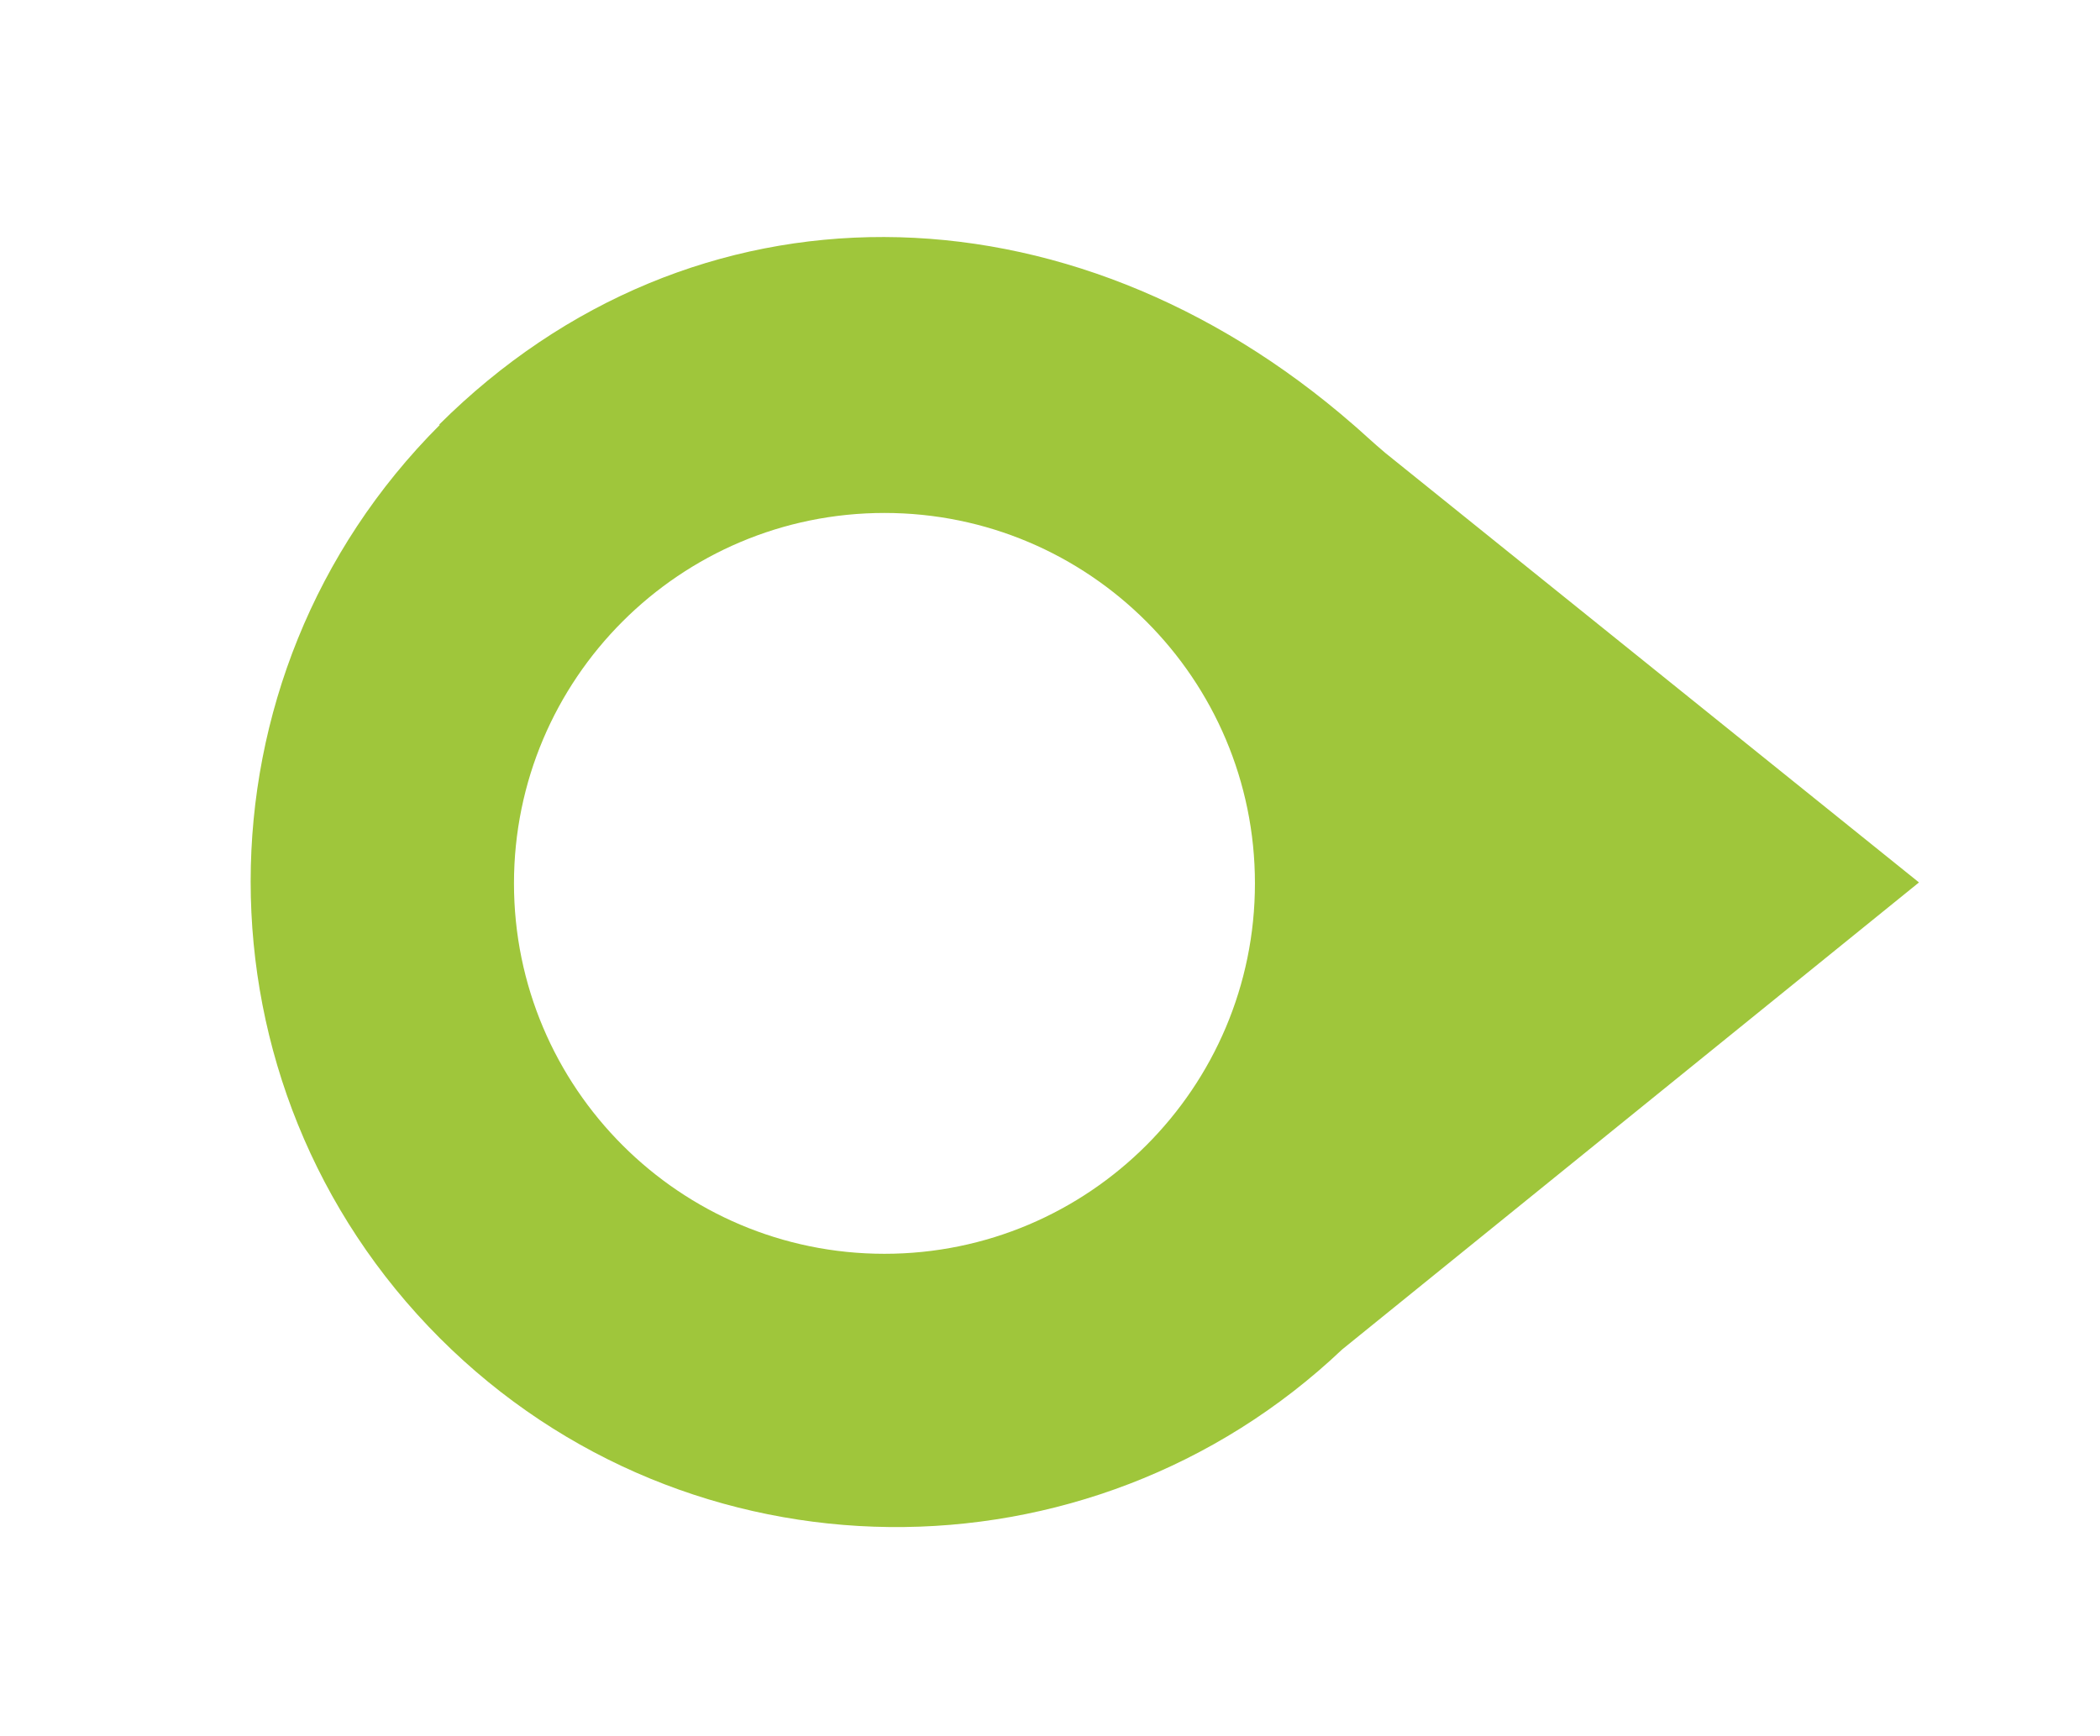<?xml version="1.0" encoding="UTF-8"?><svg id="Ebene_1" xmlns="http://www.w3.org/2000/svg" viewBox="0 0 22.39 18.51"><defs><style>.cls-1{fill:#9fc63b;}</style></defs><path class="cls-1" d="m4.69,4.53c-2.69,2.69-2.69,7.05,0,9.74,2.65,2.65,6.92,2.68,9.62.12h0s6.15-4.98,6.15-4.98l-5.69-4.58c-.12-.1-.28-.25-.34-.3-3.04-2.65-7.05-2.69-9.75,0Zm8.69,4.89c0,2.18-1.77,3.95-3.95,3.95s-3.95-1.77-3.95-3.95,1.77-3.95,3.95-3.95,3.95,1.77,3.95,3.95Z"/></svg>